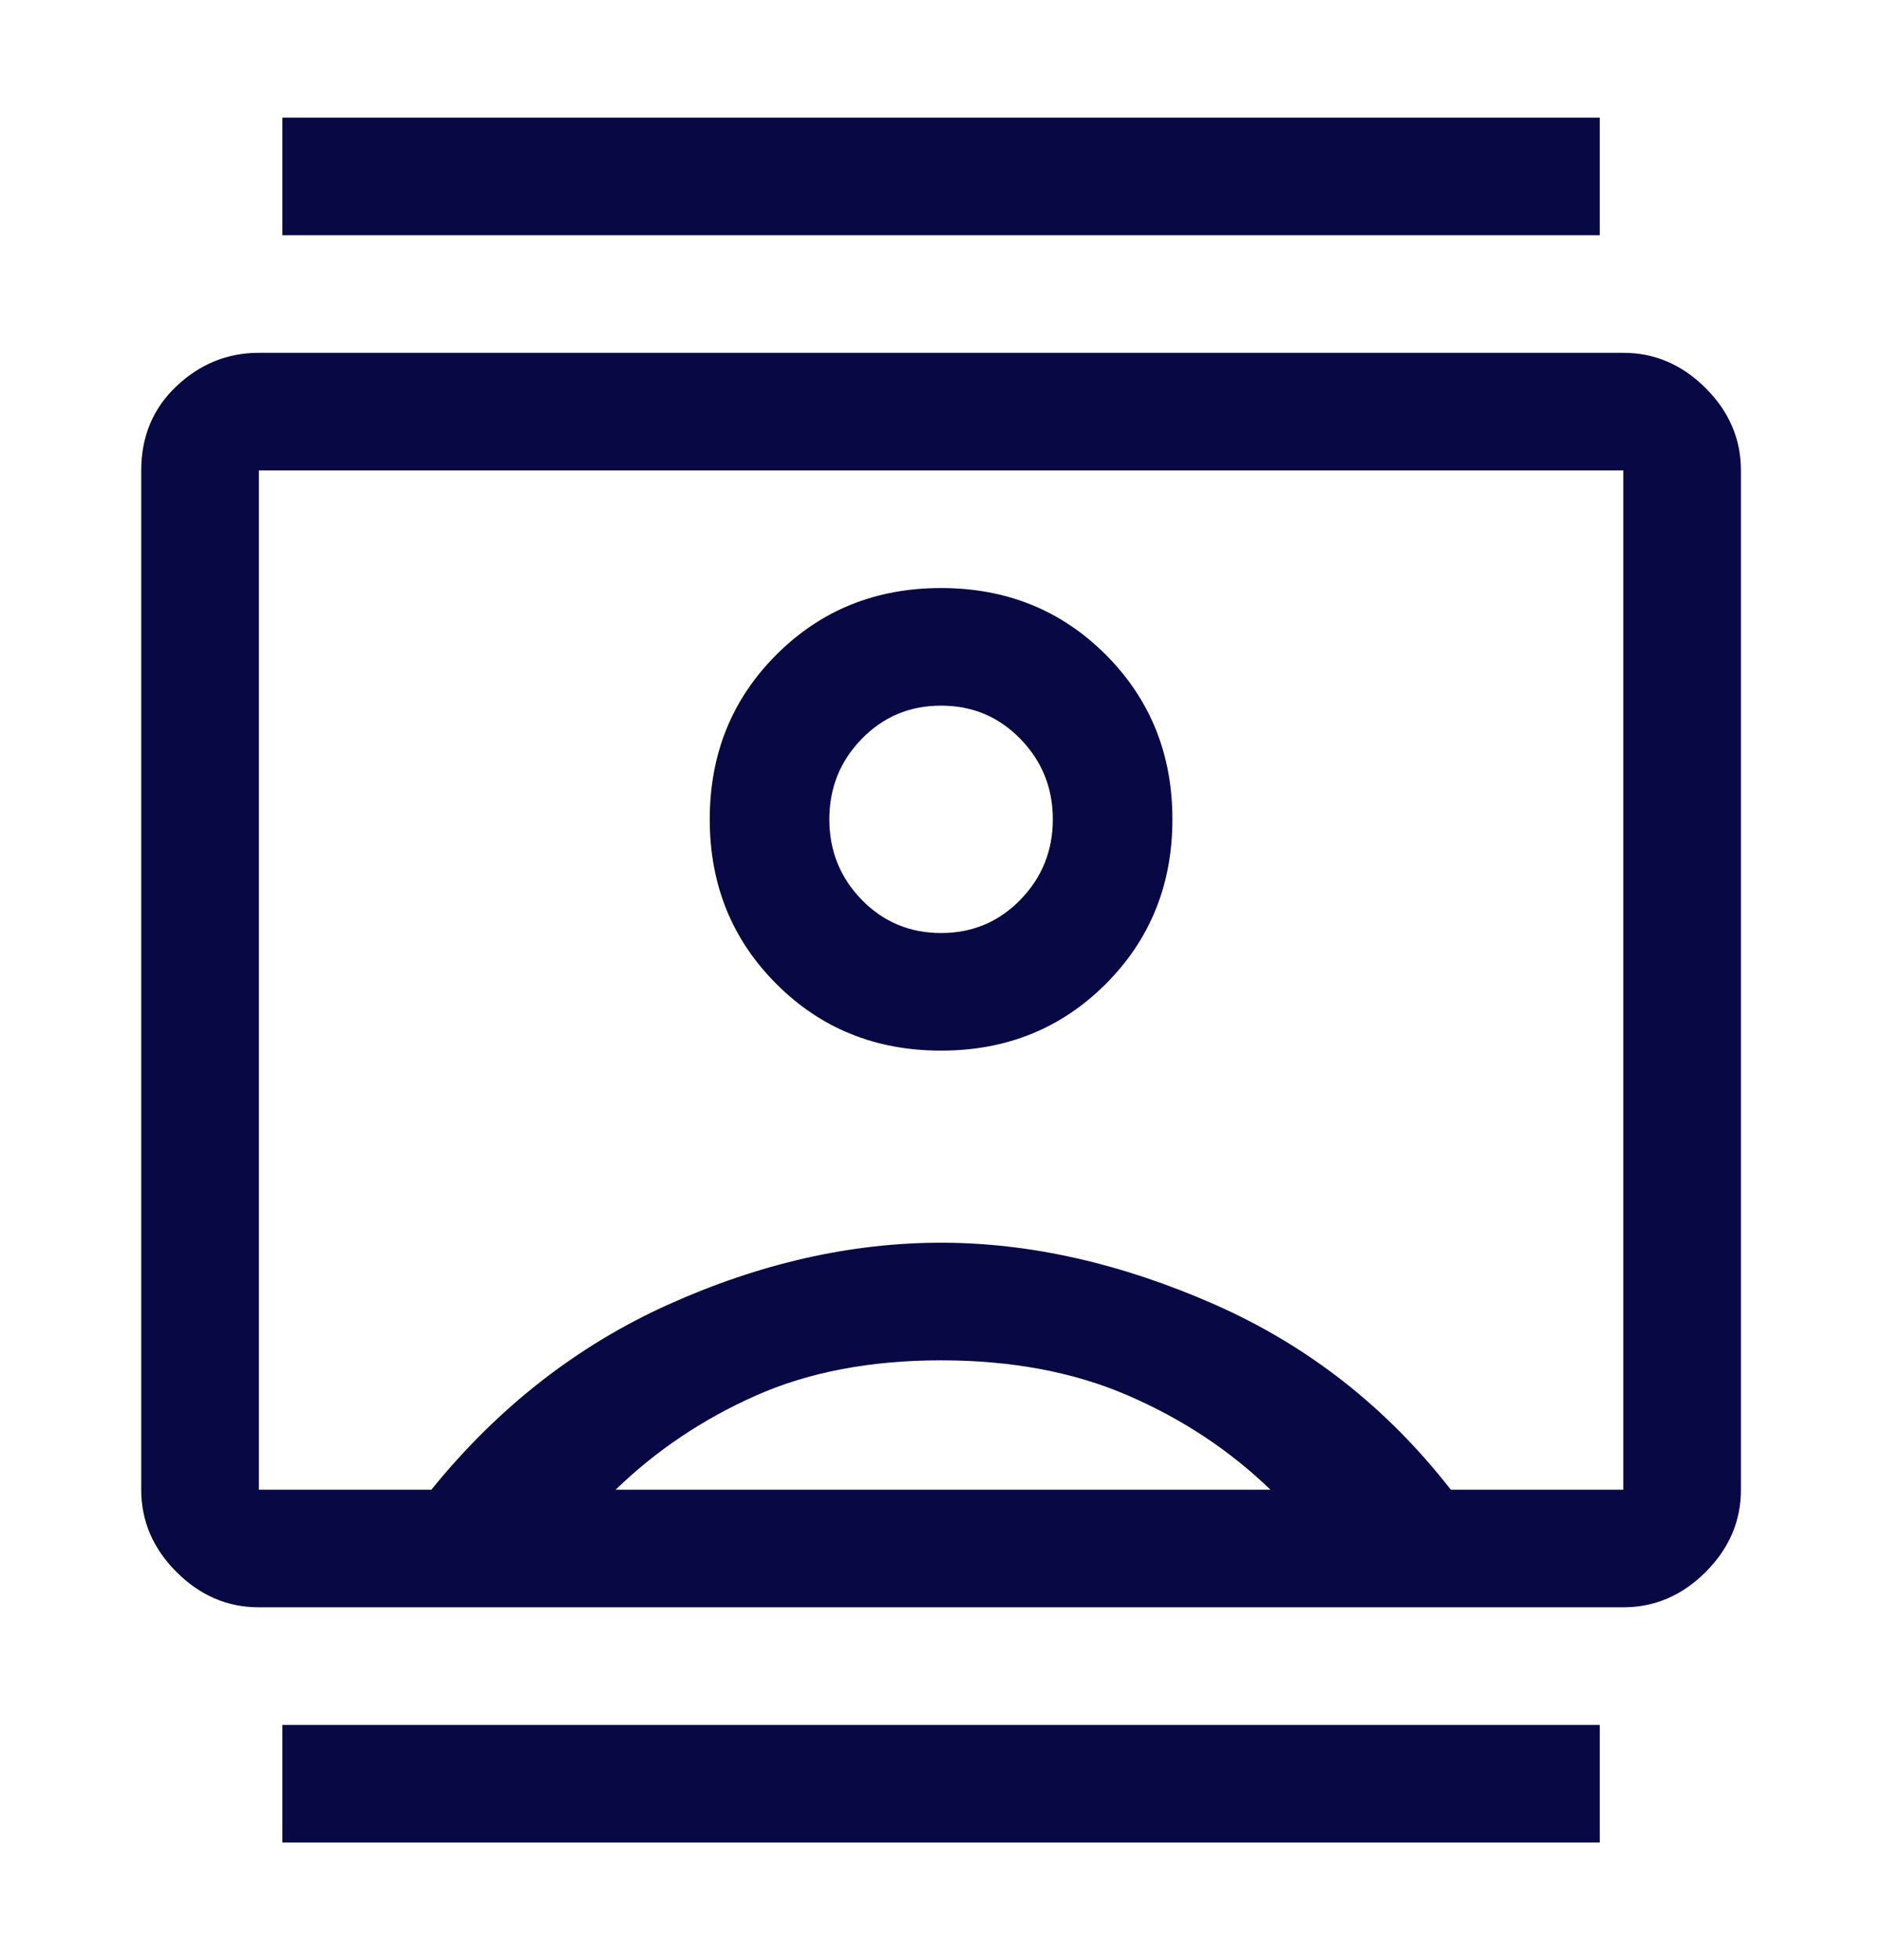 <svg width="24" height="25" viewBox="0 0 24 25" fill="none" xmlns="http://www.w3.org/2000/svg">
<path d="M3.601 23.5V22H20.401V23.5H3.601ZM3.601 3V1.5H20.401V3H3.601ZM12.001 13.4C12.834 13.4 13.534 13.117 14.101 12.55C14.667 11.983 14.951 11.283 14.951 10.45C14.951 9.617 14.667 8.917 14.101 8.35C13.534 7.783 12.834 7.5 12.001 7.5C11.167 7.5 10.467 7.783 9.901 8.35C9.334 8.917 9.051 9.617 9.051 10.45C9.051 11.283 9.334 11.983 9.901 12.55C10.467 13.117 11.167 13.4 12.001 13.4ZM3.301 20.5C2.901 20.5 2.551 20.35 2.251 20.05C1.951 19.75 1.801 19.4 1.801 19V6C1.801 5.567 1.951 5.208 2.251 4.925C2.551 4.642 2.901 4.5 3.301 4.5H20.701C21.101 4.5 21.451 4.65 21.751 4.95C22.051 5.25 22.201 5.6 22.201 6V19C22.201 19.4 22.051 19.75 21.751 20.05C21.451 20.35 21.101 20.5 20.701 20.5H3.301ZM5.501 19C6.351 17.95 7.359 17.163 8.526 16.637C9.692 16.113 10.851 15.85 12.001 15.85C13.134 15.85 14.297 16.113 15.488 16.637C16.68 17.163 17.684 17.95 18.501 19H20.701V6H3.301V19H5.501ZM7.851 19H16.201C15.684 18.5 15.08 18.1 14.388 17.8C13.697 17.5 12.901 17.35 12.001 17.35C11.101 17.35 10.313 17.5 9.638 17.8C8.963 18.1 8.367 18.5 7.851 19ZM12.001 11.9C11.601 11.9 11.263 11.758 10.988 11.475C10.713 11.192 10.576 10.85 10.576 10.45C10.576 10.05 10.713 9.708 10.988 9.425C11.263 9.142 11.601 9 12.001 9C12.401 9 12.738 9.142 13.013 9.425C13.288 9.708 13.426 10.05 13.426 10.45C13.426 10.85 13.288 11.192 13.013 11.475C12.738 11.758 12.401 11.9 12.001 11.9Z" fill="#080844"/>
</svg>
